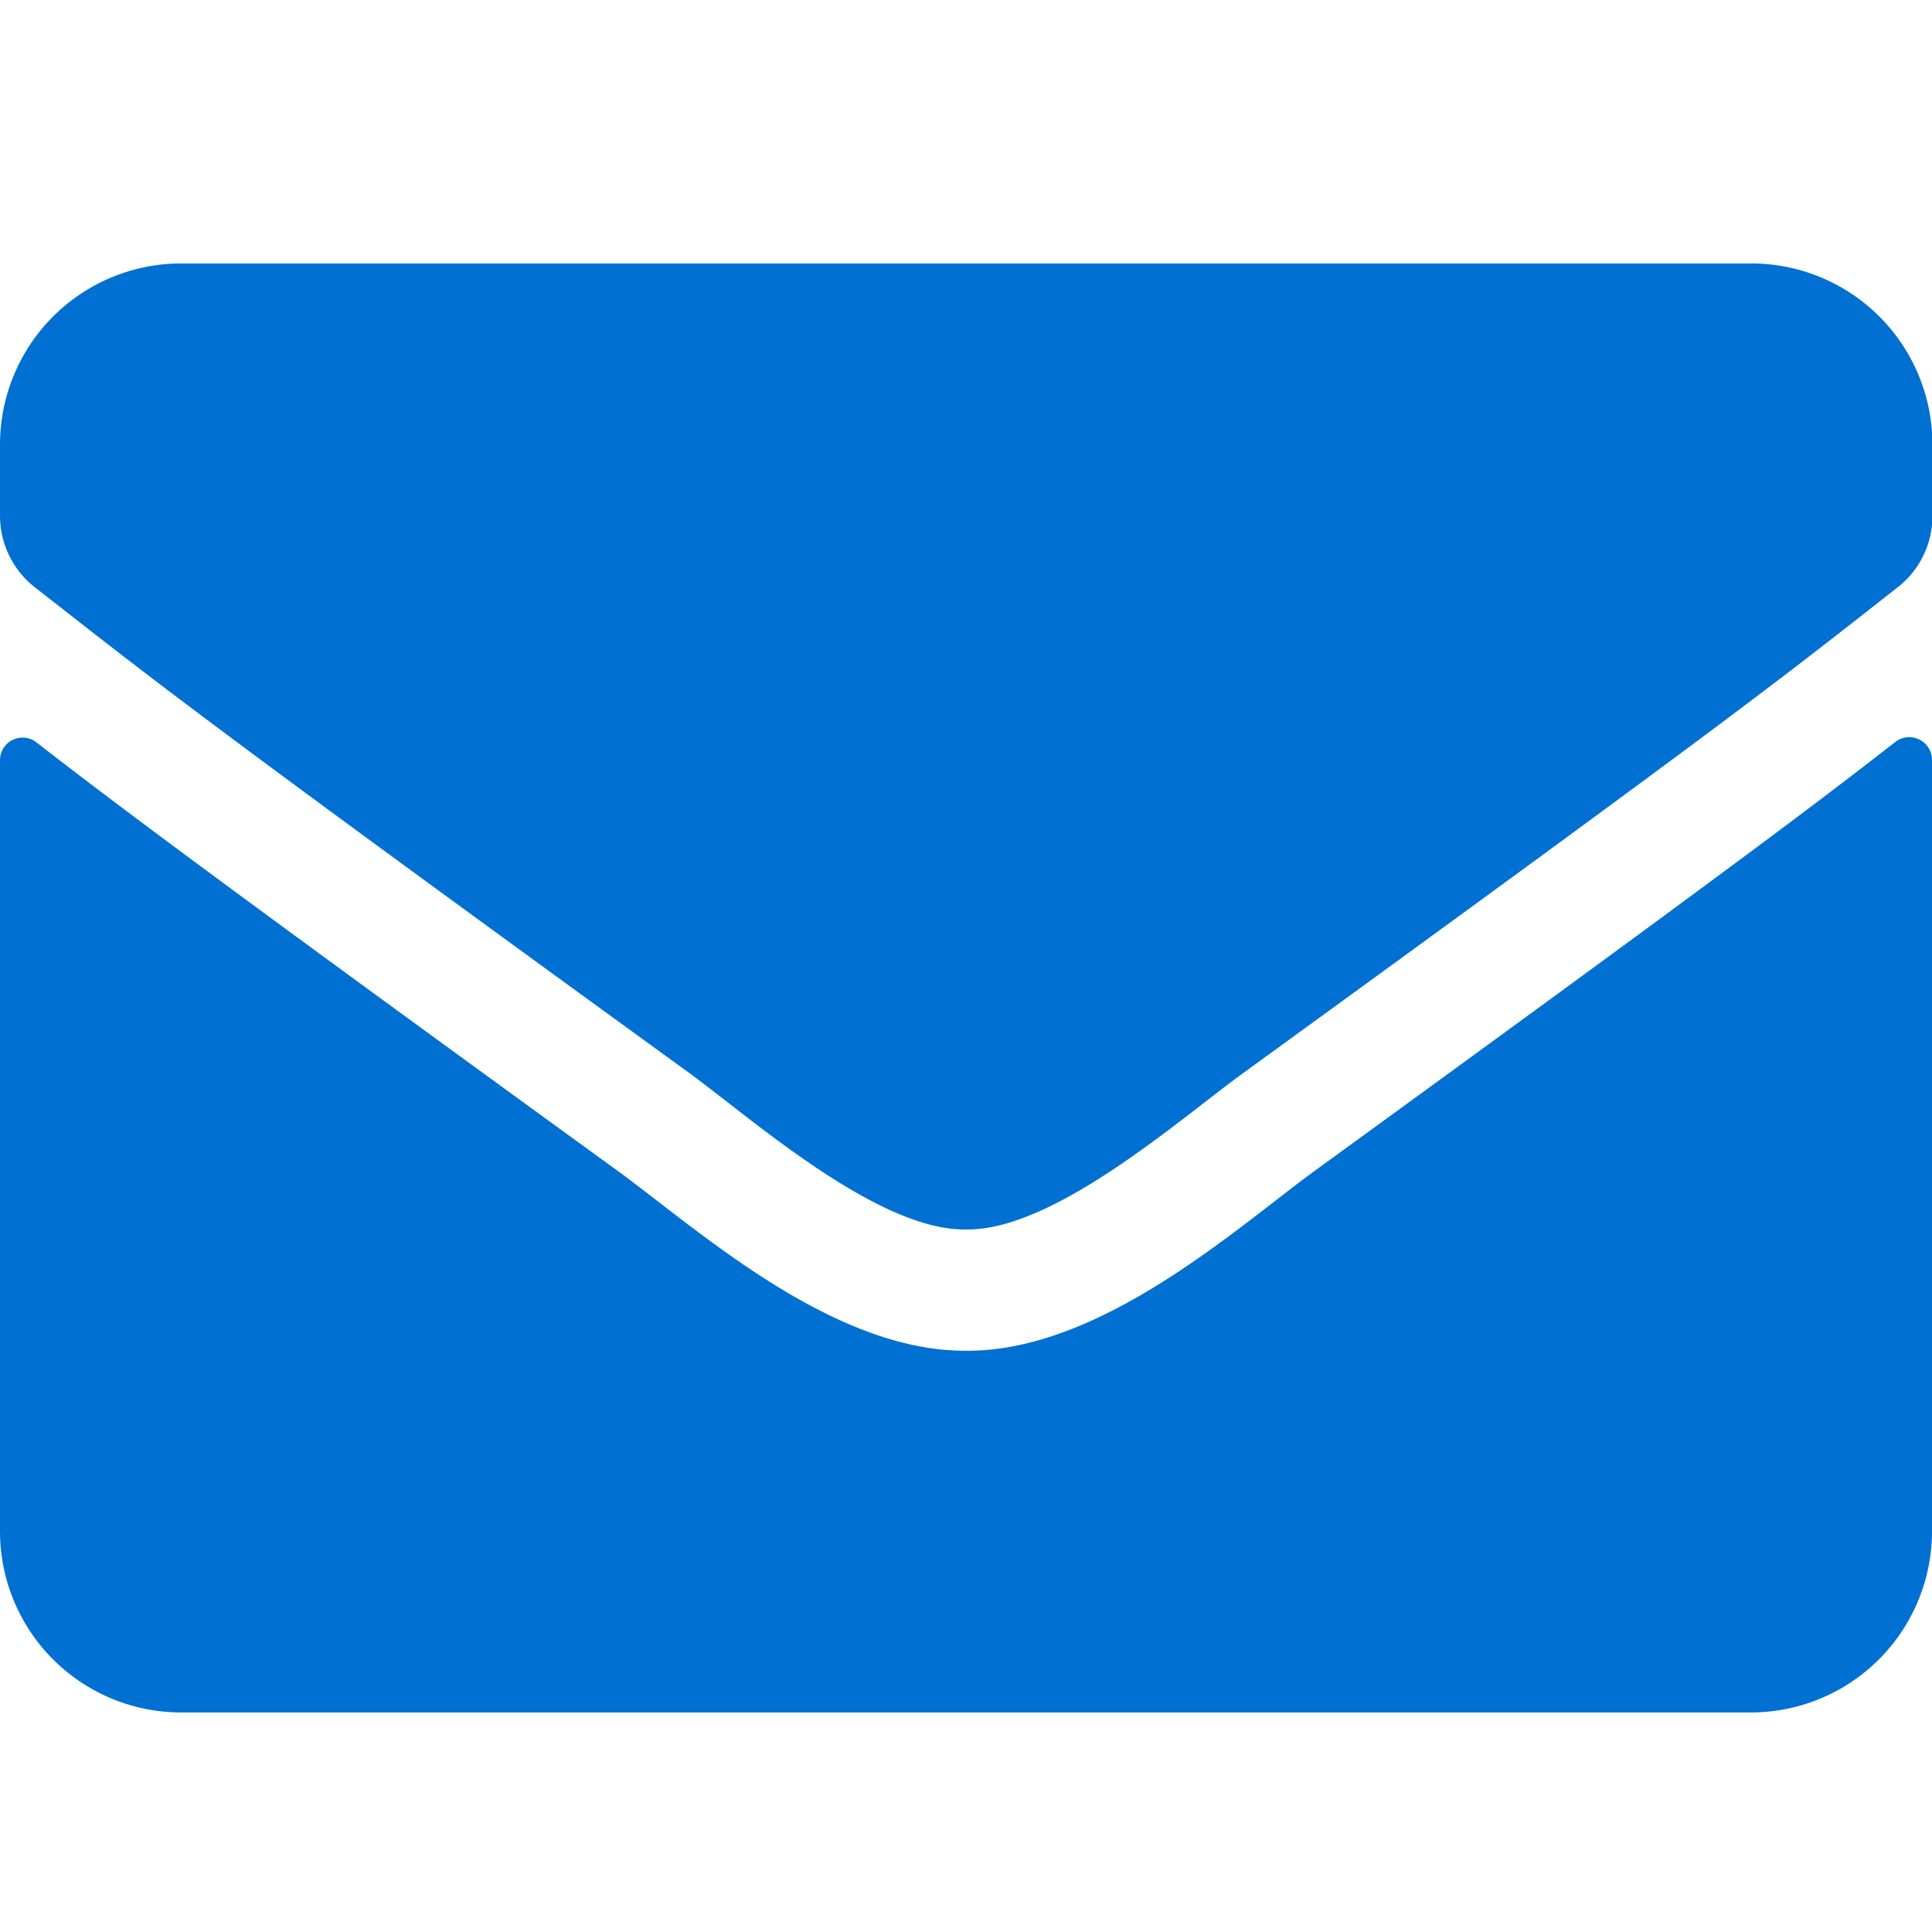 <svg xmlns="http://www.w3.org/2000/svg" xmlns:xlink="http://www.w3.org/1999/xlink" width="22" height="22" viewBox="0 0 22 22">
  <defs>
    <clipPath id="clip-path">
      <rect id="Rectangle_1715" data-name="Rectangle 1715" width="22" height="22" transform="translate(190 794)" fill="#c4c4c4"/>
    </clipPath>
  </defs>
  <g id="i_mail" transform="translate(-190 -794)" clip-path="url(#clip-path)">
    <path id="Icon_awesome-envelope" data-name="Icon awesome-envelope" d="M21.583,9.948a.259.259,0,0,1,.417.2v8.787A2.063,2.063,0,0,1,19.938,21H2.063A2.063,2.063,0,0,1,0,18.937V10.155a.257.257,0,0,1,.417-.2c.963.748,2.239,1.7,6.621,4.881.907.662,2.436,2.054,3.962,2.045,1.534.013,3.094-1.409,3.966-2.045C19.349,11.65,20.621,10.7,21.583,9.948ZM11,15.5c1,.017,2.432-1.255,3.154-1.779,5.7-4.138,6.136-4.5,7.451-5.53a1.028,1.028,0,0,0,.4-.812V6.562A2.063,2.063,0,0,0,19.938,4.5H2.063A2.063,2.063,0,0,0,0,6.562v.816a1.035,1.035,0,0,0,.4.812c1.315,1.027,1.749,1.392,7.451,5.53C8.568,14.245,10,15.517,11,15.5Z" transform="translate(190 792.5)" fill="#0070d2"/>
  </g>
</svg>
